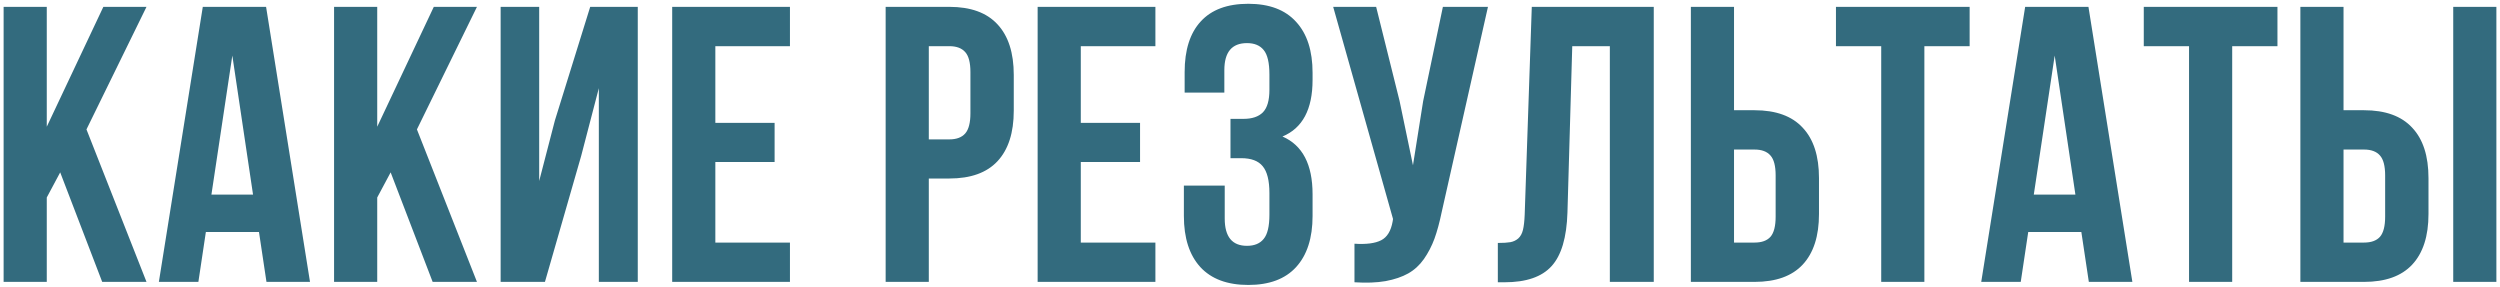 <?xml version="1.0" encoding="UTF-8"?> <svg xmlns="http://www.w3.org/2000/svg" width="541" height="62" viewBox="0 0 541 62" fill="none"> <path d="M0.783 61V1.483H10.121V27.423L22.365 1.483H31.703L18.712 28.004L31.703 61H22.116L13.026 37.301L10.121 42.738V61H0.783ZM34.379 61L43.884 1.483H57.58L67.084 61H57.663L56.044 50.209H44.548L42.929 61H34.379ZM45.751 42.116H54.758L50.275 12.025L45.751 42.116ZM72.292 61V1.483H81.631V27.423L93.874 1.483H103.213L90.222 28.004L103.213 61H93.625L84.536 37.301L81.631 42.738V61H72.292ZM108.338 61V1.483H116.68V39.169L120.083 26.054L127.72 1.483H138.013V61H129.588V19.081L125.769 33.732L117.925 61H108.338ZM145.462 61V1.483H170.945V9.992H154.8V26.593H167.625V35.06H154.8V52.492H170.945V61H145.462ZM191.654 61V1.483H205.434C210.054 1.483 213.527 2.742 215.851 5.26C218.203 7.778 219.379 11.431 219.379 16.217V23.937C219.379 28.724 218.203 32.376 215.851 34.894C213.527 37.384 210.054 38.629 205.434 38.629H200.993V61H191.654ZM200.993 30.163H205.434C206.983 30.163 208.131 29.734 208.878 28.876C209.625 28.018 209.999 26.566 209.999 24.518V15.595C209.999 13.547 209.625 12.108 208.878 11.278C208.131 10.421 206.983 9.992 205.434 9.992H200.993V30.163ZM224.545 61V1.483H250.029V9.992H233.884V26.593H246.708V35.06H233.884V52.492H250.029V61H224.545ZM256.191 46.723V40.165H265.031V47.304C265.031 51.233 266.636 53.197 269.846 53.197C271.451 53.197 272.654 52.699 273.457 51.703C274.287 50.707 274.702 48.964 274.702 46.474V41.784C274.702 39.072 274.218 37.135 273.249 35.973C272.308 34.811 270.759 34.23 268.601 34.23H266.277V25.722H269.099C270.953 25.722 272.35 25.251 273.291 24.311C274.231 23.342 274.702 21.724 274.702 19.455V16.134C274.702 13.589 274.287 11.818 273.457 10.822C272.654 9.826 271.451 9.328 269.846 9.328C266.581 9.328 264.948 11.278 264.948 15.18V20.036H256.357V15.595C256.357 10.808 257.519 7.156 259.843 4.638C262.168 2.092 265.599 0.819 270.136 0.819C274.674 0.819 278.119 2.12 280.471 4.721C282.85 7.294 284.04 10.974 284.04 15.761V17.296C284.04 23.66 281.868 27.741 277.524 29.54C281.868 31.422 284.04 35.586 284.04 42.033V46.723C284.04 51.509 282.85 55.203 280.471 57.804C278.119 60.377 274.674 61.664 270.136 61.664C265.599 61.664 262.14 60.377 259.76 57.804C257.381 55.203 256.191 51.509 256.191 46.723ZM288.501 1.483H297.798L302.861 21.82L305.767 35.766L307.966 21.903L312.241 1.483H321.995L311.992 45.851C311.522 48.12 310.996 50.057 310.415 51.662C309.834 53.239 309.073 54.705 308.132 56.061C307.192 57.389 306.057 58.427 304.729 59.174C303.401 59.921 301.768 60.474 299.832 60.834C297.922 61.166 295.681 61.249 293.108 61.083V52.741C295.654 52.907 297.577 52.658 298.877 51.994C300.178 51.33 301.008 49.974 301.367 47.926L301.45 47.387L288.501 1.483ZM324.131 61.083V52.575C325.293 52.575 326.193 52.519 326.829 52.409C327.465 52.298 328.033 52.035 328.531 51.62C329.029 51.177 329.375 50.555 329.568 49.752C329.762 48.95 329.887 47.857 329.942 46.474L331.478 1.483H357.874V61H348.37V9.992H340.235L339.197 45.976C339.031 51.399 337.883 55.273 335.752 57.597C333.65 59.921 330.26 61.083 325.584 61.083H324.131ZM365.904 61V1.483H375.243V23.854H379.683C384.304 23.854 387.777 25.113 390.101 27.631C392.453 30.121 393.629 33.76 393.629 38.546V46.308C393.629 51.094 392.453 54.747 390.101 57.265C387.777 59.755 384.304 61 379.683 61H365.904ZM375.243 52.492H379.683C381.233 52.492 382.381 52.077 383.128 51.247C383.875 50.389 384.249 48.936 384.249 46.889V37.965C384.249 35.918 383.875 34.479 383.128 33.649C382.381 32.791 381.233 32.362 379.683 32.362H375.243V52.492ZM397.301 9.992V1.483H426.229V9.992H416.434V61H407.096V9.992H397.301ZM428.739 61L438.244 1.483H451.94L461.445 61H452.023L450.404 50.209H438.908L437.289 61H428.739ZM440.112 42.116H449.118L444.635 12.025L440.112 42.116ZM463.913 9.992V1.483H492.841V9.992H483.047V61H473.708V9.992H463.913ZM497.8 61V1.483H507.139V23.854H511.58C516.2 23.854 519.673 25.113 521.997 27.631C524.349 30.121 525.525 33.76 525.525 38.546V46.308C525.525 51.094 524.349 54.747 521.997 57.265C519.673 59.755 516.2 61 511.58 61H497.8ZM507.139 52.492H511.58C513.129 52.492 514.277 52.077 515.024 51.247C515.771 50.389 516.145 48.936 516.145 46.889V37.965C516.145 35.918 515.771 34.479 515.024 33.649C514.277 32.791 513.129 32.362 511.58 32.362H507.139V52.492ZM530.879 61V1.483H540.217V61H530.879Z" fill="#336B7E"></path> </svg> 